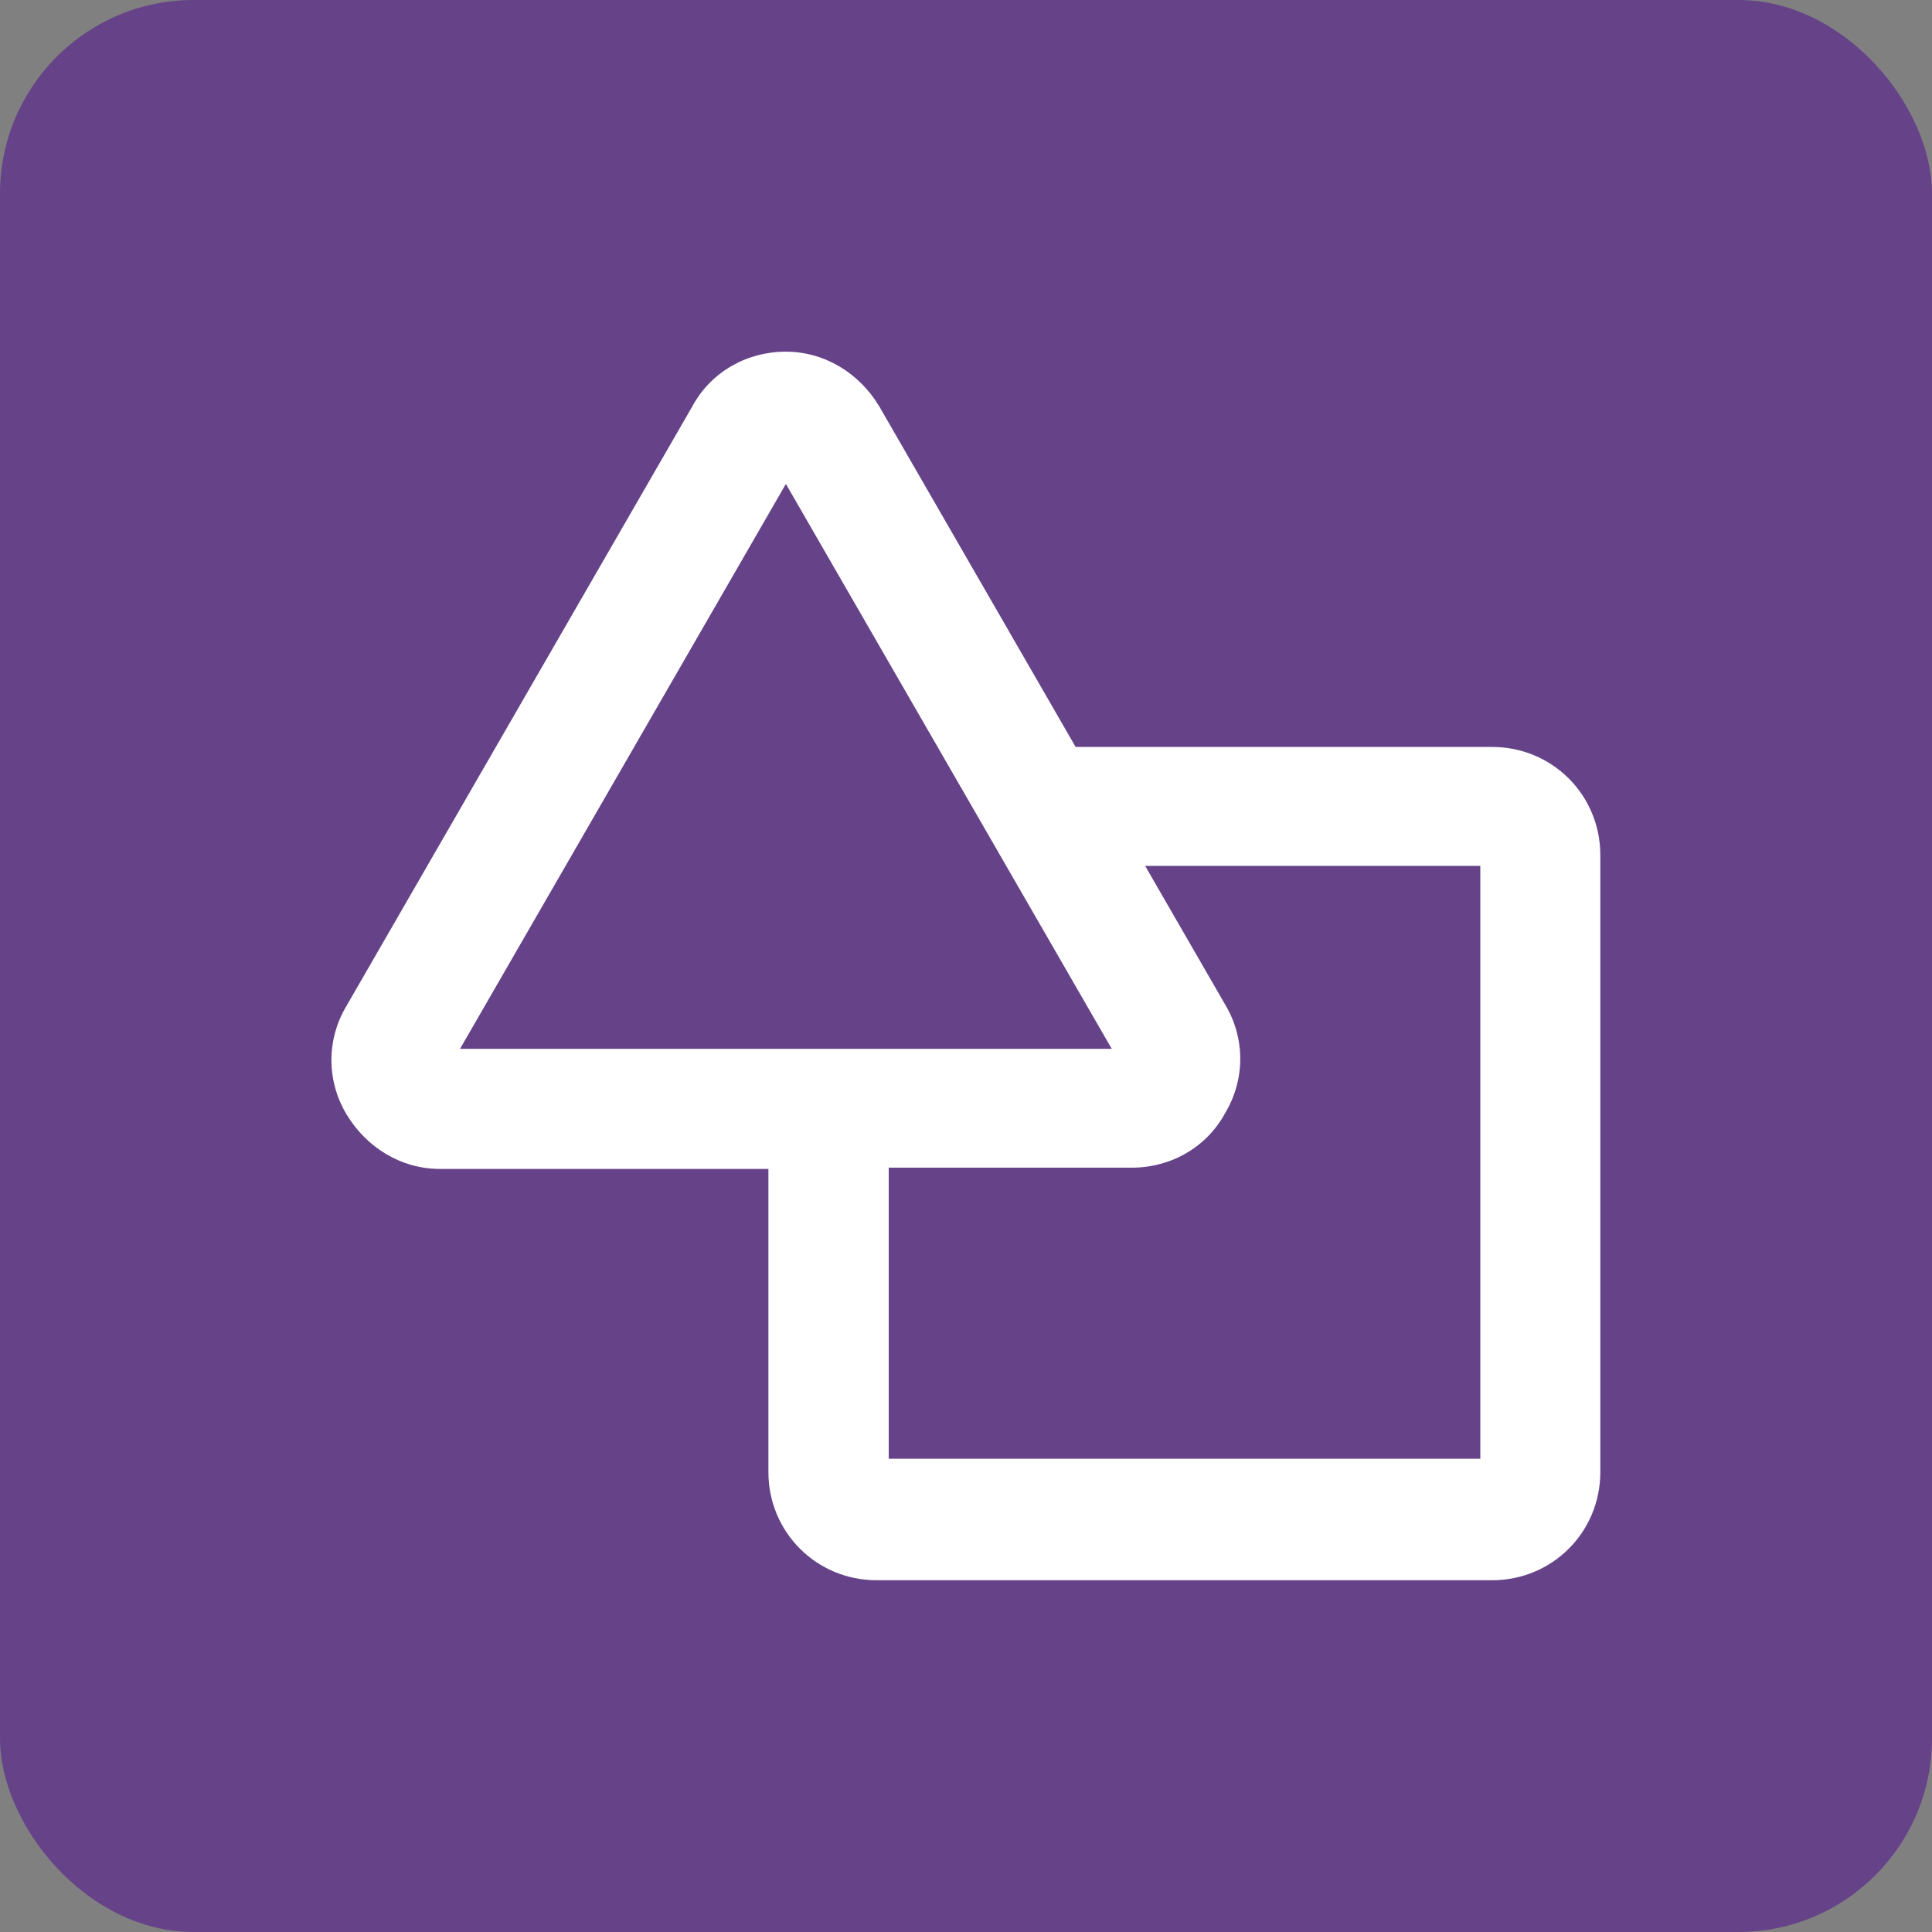 <?xml version="1.0" encoding="utf-8"?>
<svg id="Layer_2" data-name="Layer 2" xmlns="http://www.w3.org/2000/svg" width="78.25" height="78.25" viewBox="0 0 198.98 198.98">
  <rect x="0" y="0" width="198.98" height="198.98" fill="#808080" stroke="none"/>
  <defs>
    <style>
      .cls-1 {
        fill: #fff;
      }

      .cls-2 {
        fill: #664389;
      }
    </style>
  </defs>
  <g id="Layer_1-2" data-name="Layer 1">
    <g>
      <rect class="cls-2" y="0" width="198.98" height="198.98" rx="19.94" ry="19.94"/>
      <path class="cls-1" d="m153.69,76.93h-42.91l-20.22-35.07c-2.06-3.44-5.64-5.64-9.63-5.64s-7.7,2.06-9.63,5.64l-35.62,61.75c-2.06,3.44-2.06,7.7,0,11.14s5.64,5.64,9.63,5.64h33.83v31.22c0,6.19,4.95,11.14,11.14,11.14h63.4c6.19,0,11.14-4.95,11.14-11.14v-63.54c0-6.19-4.95-11.14-11.14-11.14h0Zm-72.75-27.09l33.56,58.18H47.38s33.56-58.18,33.56-58.18Zm71.52,100.4h-60.93v-29.98h25.03c3.99,0,7.7-2.06,9.63-5.64,2.06-3.44,2.06-7.7,0-11.14l-8.25-14.3h34.52v61.06Z"/>
    </g>
  </g>
</svg>